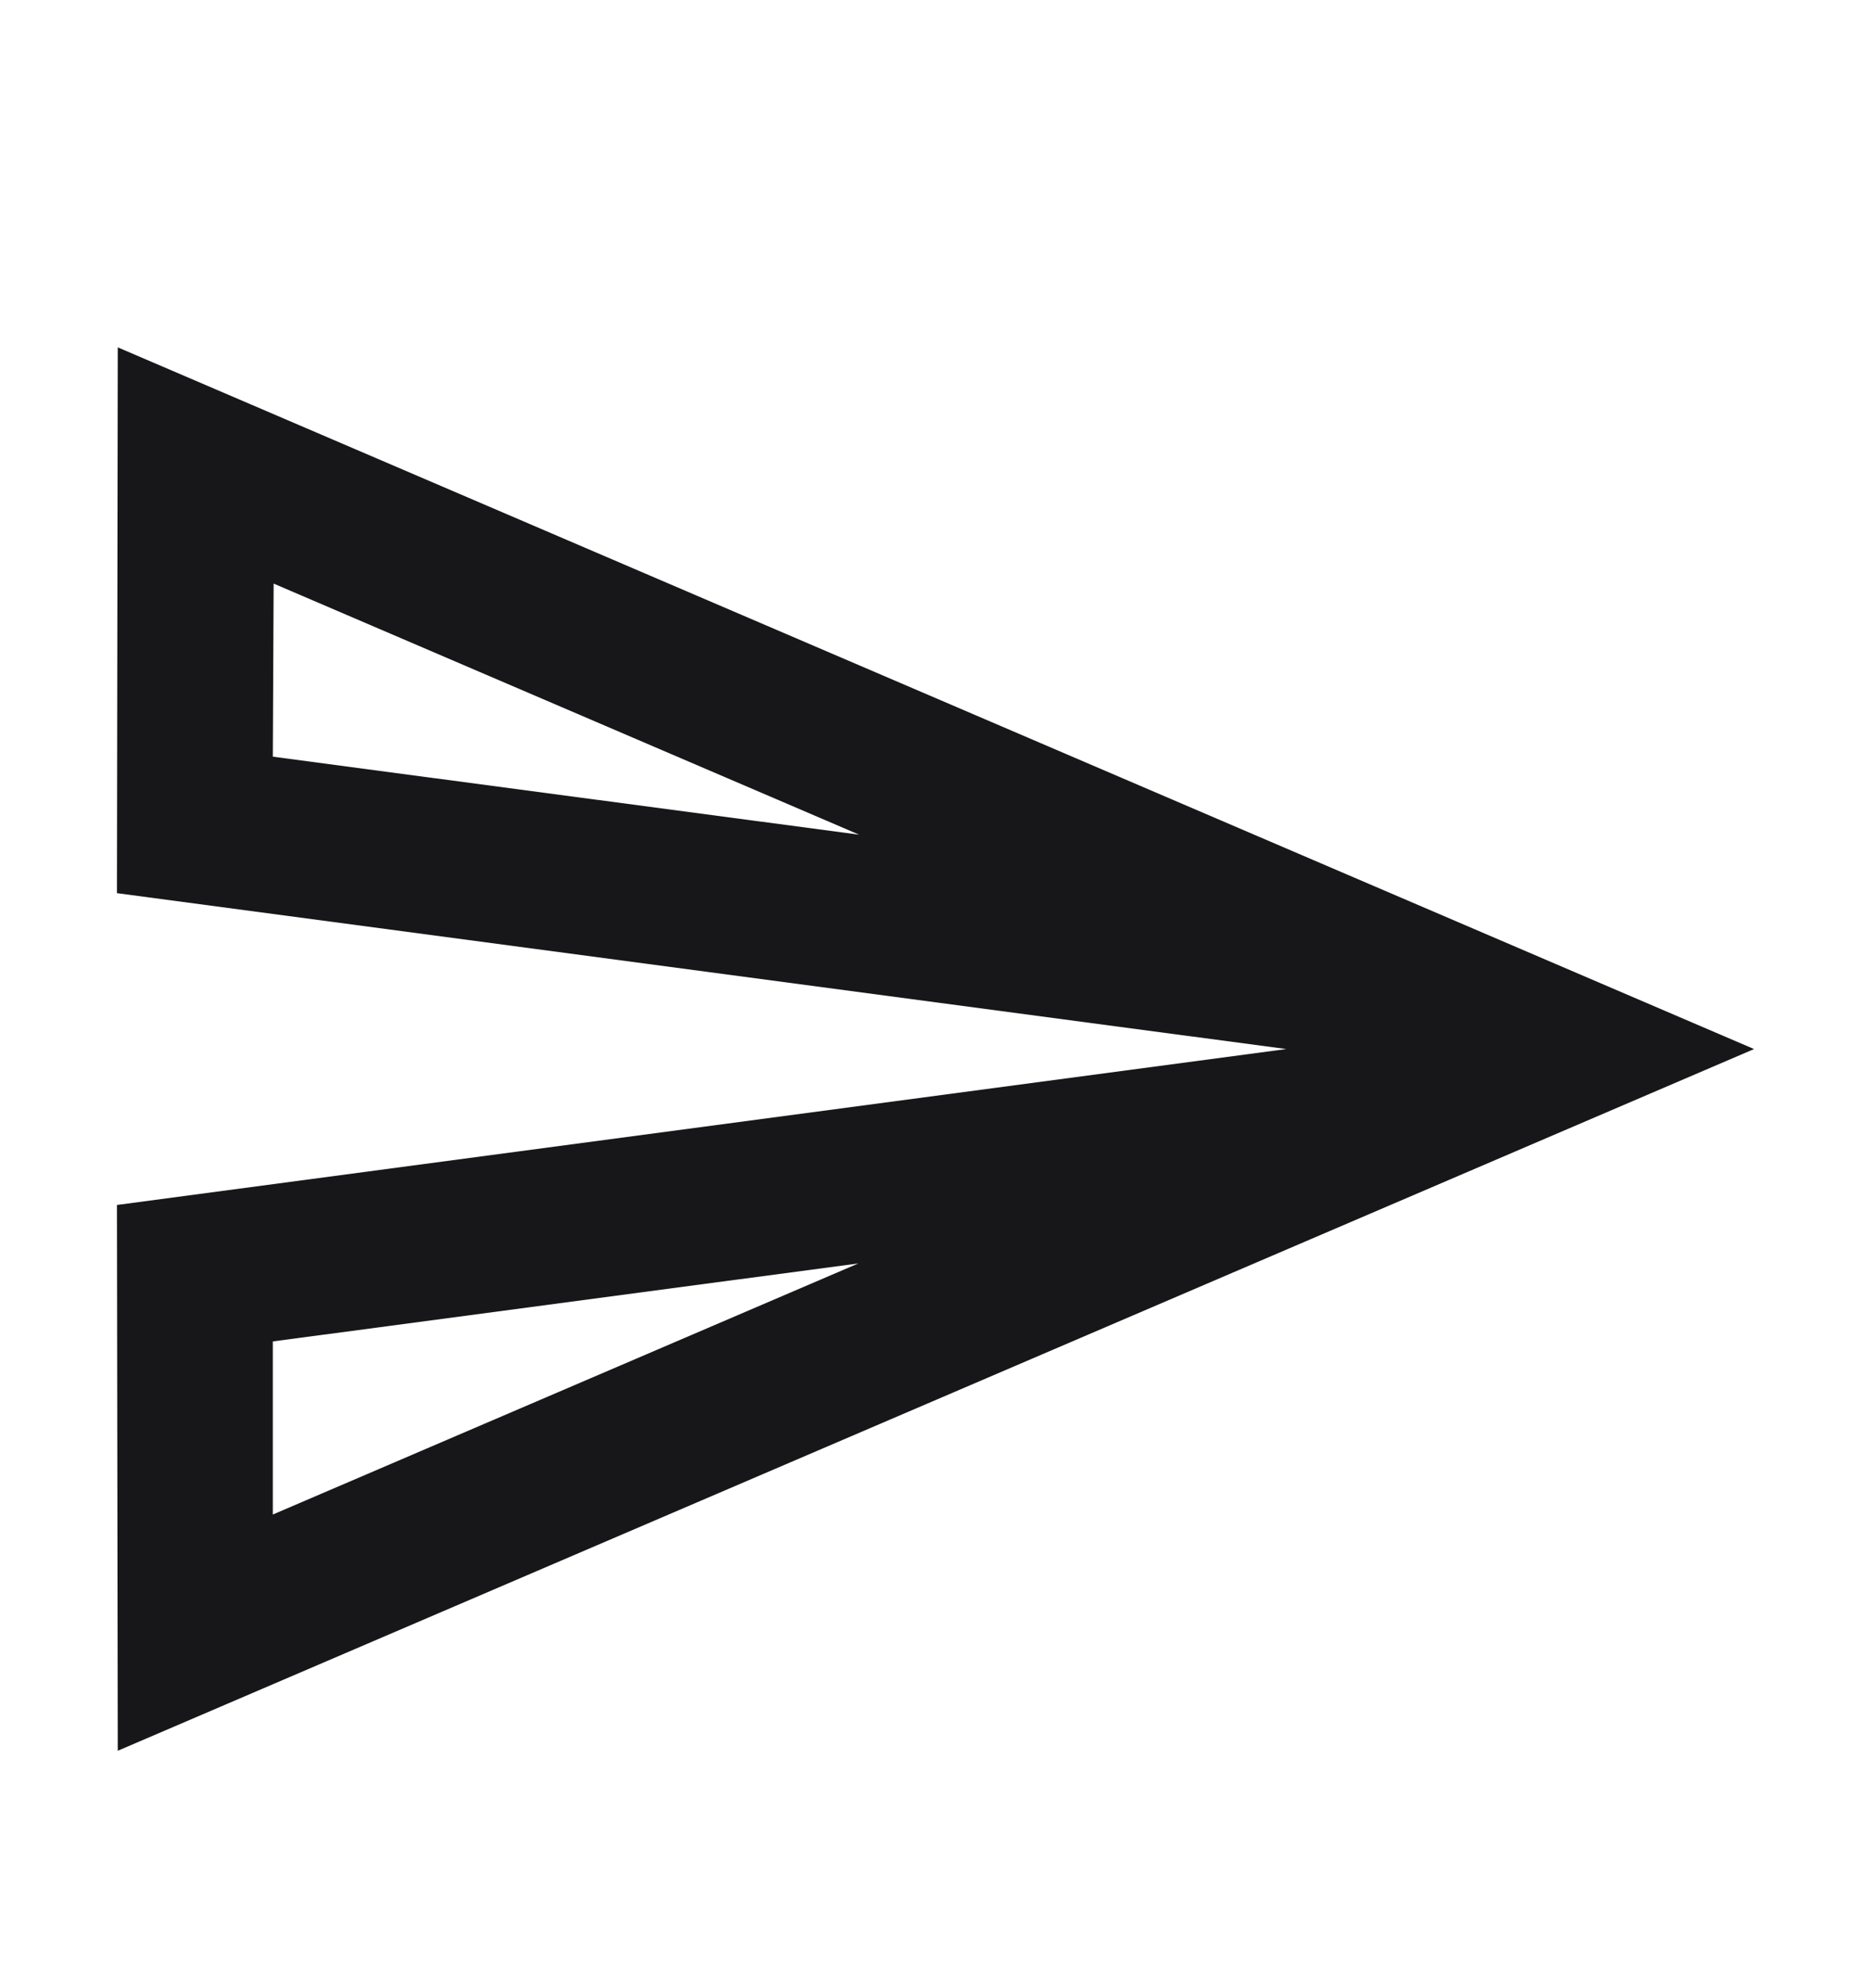 <svg width="16" height="17" viewBox="0 0 16 17" fill="none" xmlns="http://www.w3.org/2000/svg">
<path d="M2.34 4.99L7.347 7.137L2.333 6.47L2.34 4.99ZM7.34 10.803L2.333 12.95V11.47L7.34 10.803ZM1.007 2.97L1 7.637L11 8.97L1 10.303L1.007 14.97L15 8.97L1.007 2.97Z" fill="#17171A"/>
</svg>
